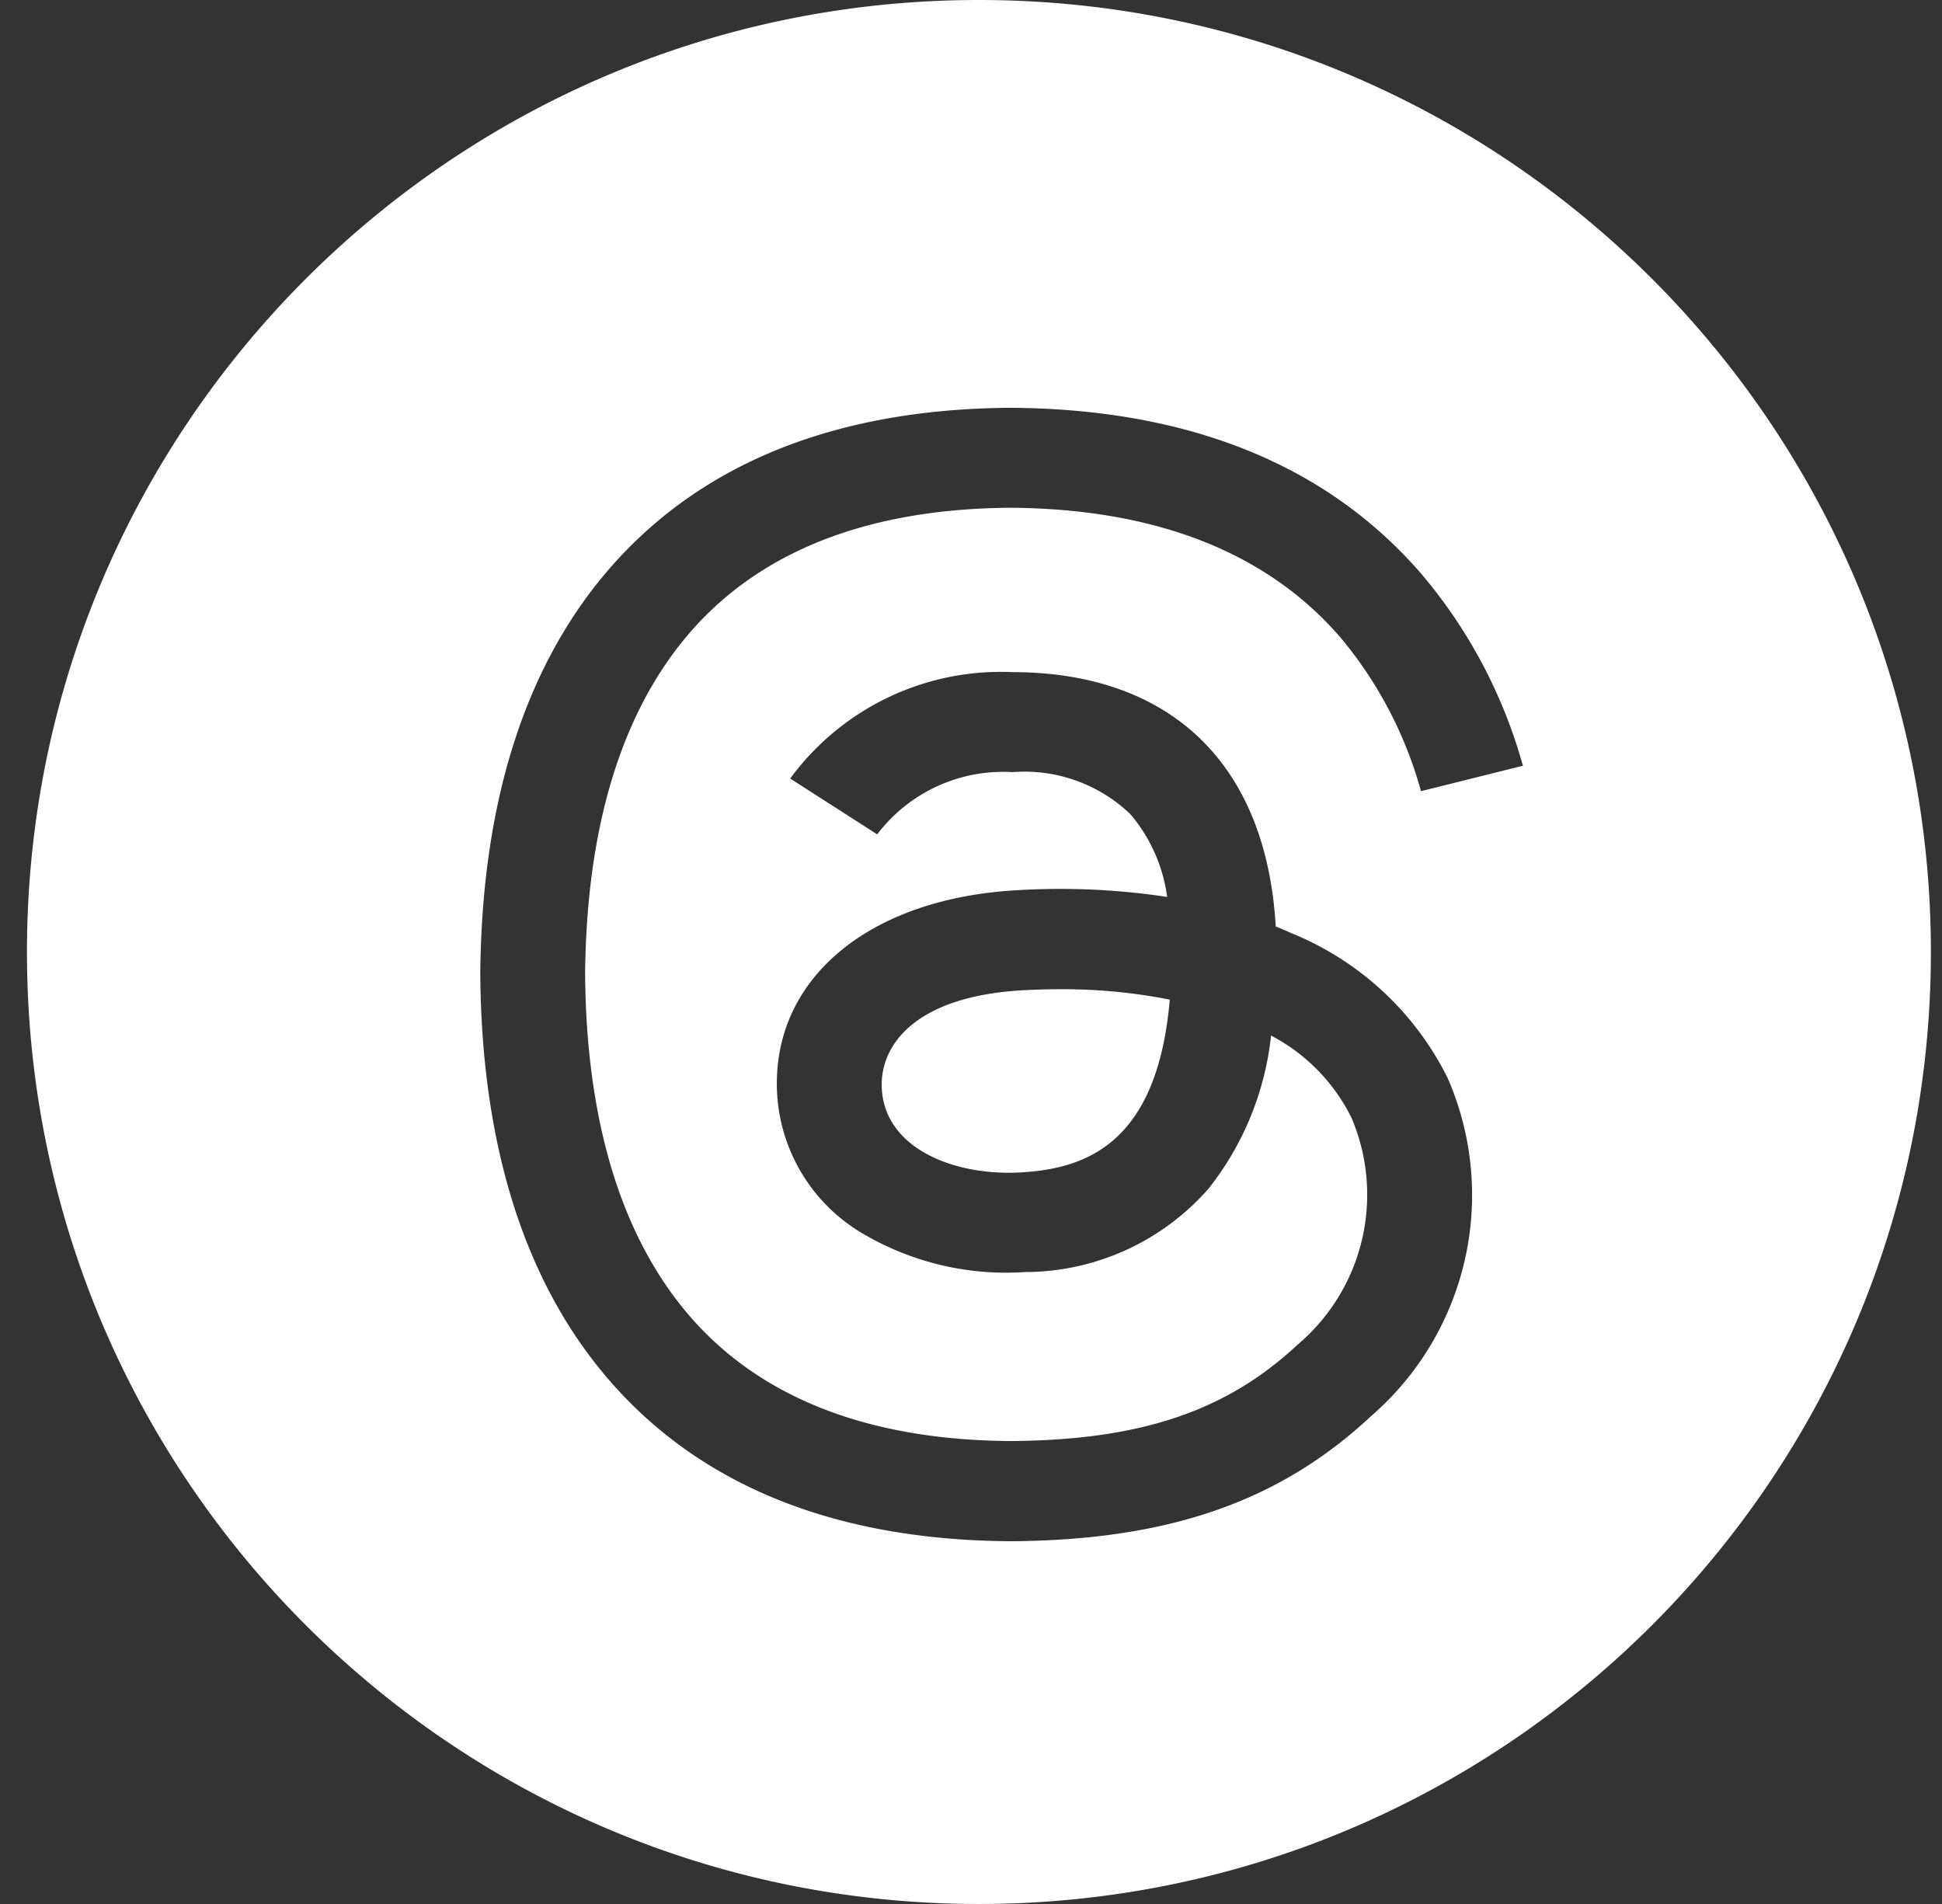 <svg width="51" height="50" fill="none" xmlns="http://www.w3.org/2000/svg"><rect width="100%" height="100%" fill="#333333" stroke="none"/><path fill-rule="evenodd" clip-rule="evenodd" d="M50.708 25c0 13.807-11.193 25-25 25s-25-11.193-25-25 11.193-25 25-25 25 11.193 25 25zm-17.205-.67c.142.058.28.116.417.178a7.893 7.893 0 014.098 3.803 7.678 7.678 0 01-2.013 8.879c-2.403 2.244-5.319 3.257-9.457 3.284h-.018c-4.654-.03-8.233-1.496-10.638-4.354-2.139-2.543-3.242-6.081-3.279-10.517v-.023c.036-4.436 1.14-7.974 3.28-10.516 2.404-2.854 5.983-4.324 10.637-4.355h.018c4.664.031 8.283 1.49 10.758 4.337a13.252 13.252 0 012.688 5.063l-2.677.668a10.716 10.716 0 00-2.13-4.055c-1.93-2.222-4.839-3.361-8.648-3.388-3.78.025-6.64 1.16-8.5 3.37-1.74 2.07-2.639 5.059-2.673 8.884.032 3.826.932 6.817 2.673 8.887 1.86 2.209 4.718 3.342 8.5 3.368 3.41-.023 5.664-.781 7.54-2.533a5.155 5.155 0 001.416-5.95 4.873 4.873 0 00-2.115-2.165 7.809 7.809 0 01-1.642 4.02 6.422 6.422 0 01-4.815 2.19 7.41 7.41 0 01-4.237-.994 4.562 4.562 0 01-2.277-3.676c-.171-2.992 2.368-5.145 6.316-5.358a18.753 18.753 0 013.926.177 4.21 4.21 0 00-.971-2.179 4.022 4.022 0 00-3.068-1.1h-.038a4.158 4.158 0 00-3.538 1.636l-2.284-1.466a6.862 6.862 0 015.822-2.795h.056c4.154.024 6.627 2.447 6.873 6.68zM23.158 28.6c.09 1.555 1.887 2.28 3.618 2.19h-.001c1.694-.089 3.617-.71 3.945-4.539a14.415 14.415 0 00-2.879-.273c-.315 0-.633.009-.96.026-2.845.154-3.789 1.442-3.723 2.596z" fill="#fff"/></svg>